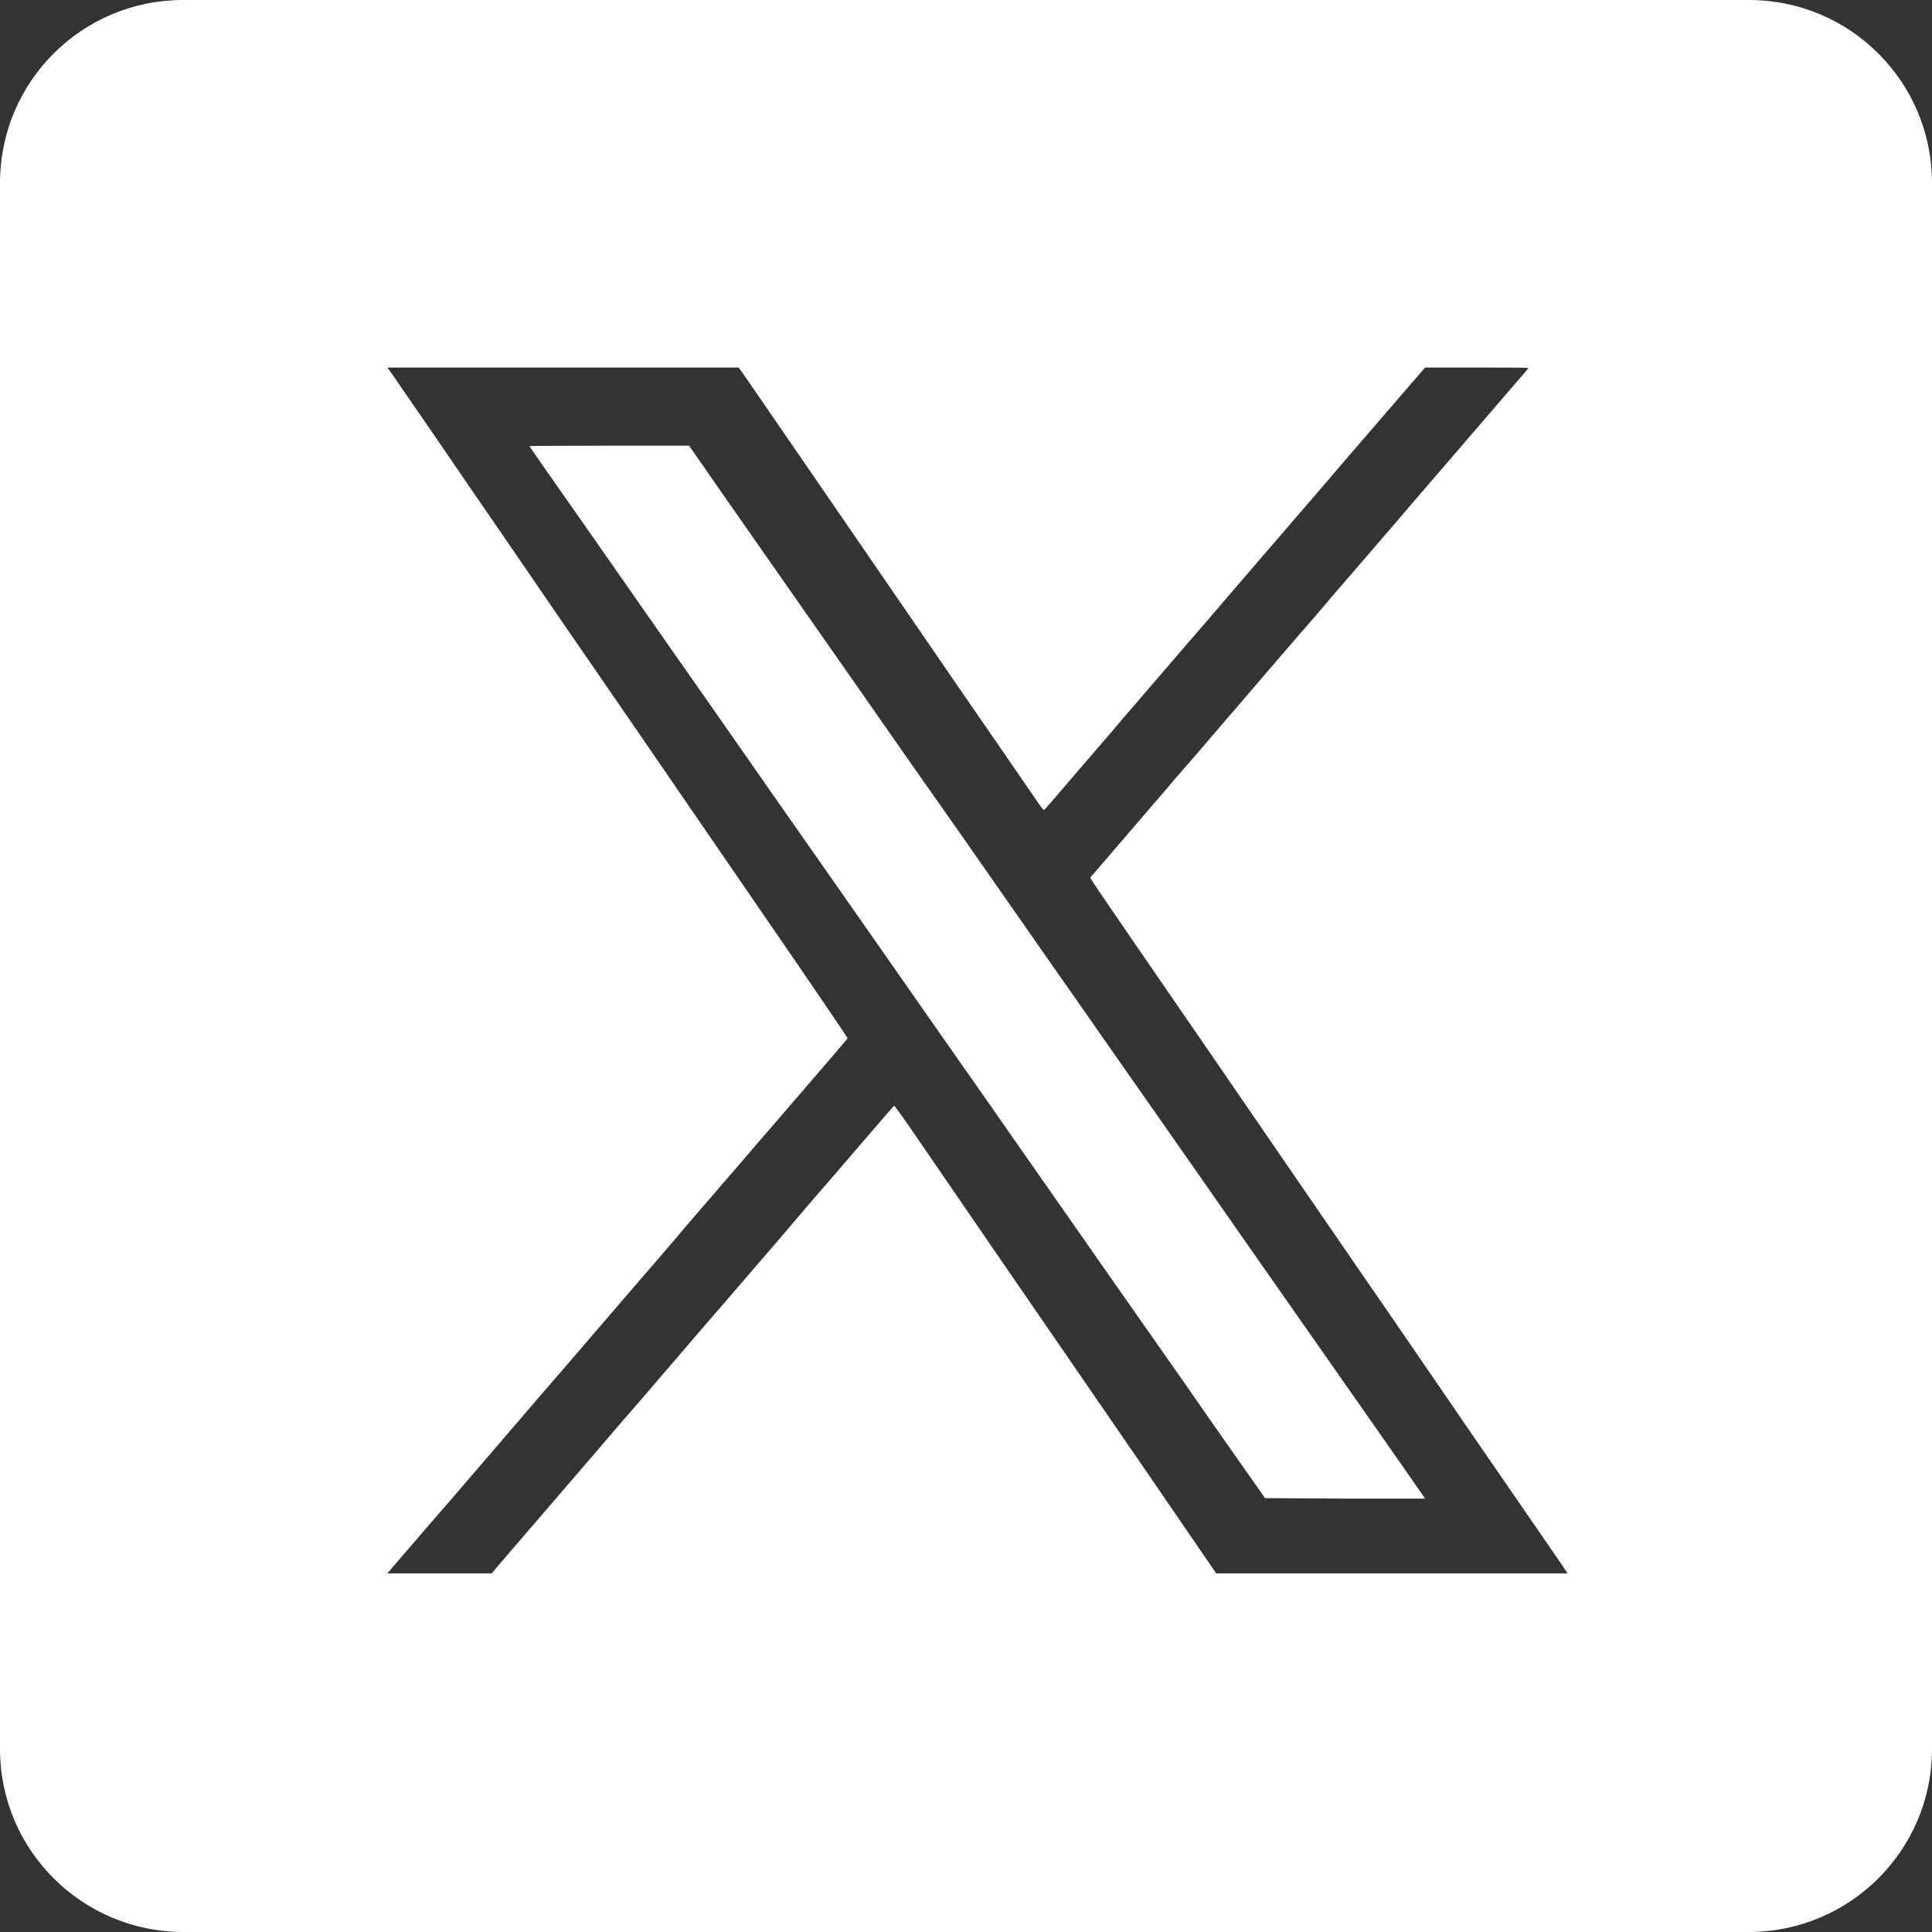 <svg width="40" height="40" viewBox="0 0 40 40" fill="none" xmlns="http://www.w3.org/2000/svg">
<rect x="0" y="0" width="40" height="40" fill="#333333" stroke="none"/>
<path d="M29.451 30.947L29.506 31.027H27.846L26.191 31.017L25.566 30.127C25.221 29.637 24.736 28.942 24.491 28.587C24.241 28.232 23.631 27.357 23.131 26.647C22.636 25.937 21.981 25.002 21.681 24.572C21.381 24.142 20.846 23.382 20.501 22.882C20.151 22.382 19.676 21.707 19.446 21.377C18.296 19.727 17.166 18.117 16.026 16.487C15.221 15.332 14.861 14.817 13.656 13.097C12.526 11.477 11.641 10.212 11.296 9.722C11.116 9.462 10.961 9.242 10.961 9.237C10.961 9.232 11.706 9.227 12.616 9.227H14.266L15.056 10.362C15.486 10.982 16.046 11.777 16.296 12.137C16.546 12.492 17.136 13.337 17.611 14.017C18.086 14.697 18.681 15.547 18.931 15.907C19.186 16.267 19.636 16.912 19.936 17.337C21.621 19.752 22.061 20.382 22.396 20.857C22.596 21.147 23.086 21.847 23.486 22.417C23.881 22.982 24.451 23.797 24.756 24.232C25.056 24.662 25.606 25.452 25.981 25.987C26.736 27.062 27.156 27.667 28.491 29.572C28.986 30.282 29.421 30.902 29.451 30.947Z" fill="white"/>
<path d="M36.22 0H3.78C1.695 0.005 0.005 1.69 0 3.78V36.22C0.005 38.305 1.695 39.99 3.78 40H36.22C38.305 39.99 39.995 38.305 40 36.22V3.78C39.995 1.69 38.305 0.005 36.22 0ZM25.18 32.575L23.655 30.35C21.76 27.6 19.185 23.85 18.81 23.3C18.655 23.075 18.52 22.895 18.515 22.895C18.5 22.9 18.465 22.94 17.76 23.76C17.49 24.075 17.065 24.57 16.815 24.855C16.57 25.145 16.215 25.555 16.03 25.775C15.635 26.23 15.32 26.6 14.94 27.04C14.79 27.21 14.56 27.48 14.43 27.63C14.295 27.785 14.07 28.05 13.92 28.225C13.775 28.395 13.525 28.68 13.375 28.86C13.22 29.04 13.025 29.265 12.94 29.36C12.855 29.46 12.68 29.665 12.55 29.815C12.425 29.965 12.175 30.25 12.005 30.45C11.535 30.995 11.095 31.51 10.61 32.07L10.18 32.575H8.015L8.05 32.54C8.05 32.54 8.19 32.38 8.315 32.23C8.445 32.08 8.655 31.835 8.785 31.685C8.915 31.535 9.345 31.04 9.735 30.585C10.125 30.13 10.55 29.635 10.68 29.485C10.81 29.335 11.07 29.03 11.255 28.815C11.445 28.6 11.8 28.185 12.05 27.895C12.3 27.6 12.655 27.19 12.845 26.97C13.245 26.505 13.565 26.135 13.935 25.705C14.08 25.53 14.325 25.245 14.48 25.065C14.635 24.89 14.845 24.64 14.95 24.52C15.055 24.4 15.285 24.135 15.455 23.935C15.625 23.735 15.88 23.44 16.02 23.28C16.16 23.12 16.49 22.73 16.765 22.415C17.035 22.1 17.32 21.77 17.4 21.675C17.475 21.585 17.545 21.505 17.55 21.495C17.55 21.485 16.745 20.3 15.75 18.855C13.52 15.605 12.77 14.515 11.495 12.665C10.945 11.865 10.37 11.02 10.21 10.79C10.055 10.565 9.52 9.79 9.03 9.07C8.535 8.355 8.11 7.73 8.075 7.685L8.02 7.61H15.295L15.57 8.005C15.865 8.435 18.295 11.965 20.015 14.475C20.605 15.325 21.2 16.195 21.345 16.405C21.595 16.77 21.605 16.785 21.625 16.76C21.64 16.75 21.755 16.615 21.89 16.46C22.165 16.14 22.655 15.565 22.995 15.175C23.12 15.025 23.33 14.78 23.465 14.625C23.895 14.12 24.25 13.715 24.445 13.485C24.55 13.365 24.78 13.095 24.96 12.89C25.135 12.685 25.43 12.34 25.615 12.125C25.8 11.91 26.065 11.605 26.2 11.445C26.34 11.285 26.595 10.99 26.765 10.79C27.315 10.155 27.545 9.885 27.74 9.655C27.845 9.535 28.055 9.29 28.21 9.11C28.365 8.93 28.56 8.705 28.645 8.605C28.73 8.51 28.955 8.245 29.15 8.02L29.505 7.61H30.58C31.585 7.61 31.655 7.61 31.64 7.63C31.63 7.64 31.49 7.805 31.33 7.99C30.305 9.18 29.93 9.615 29.135 10.54C28.945 10.765 28.7 11.05 28.595 11.17C28.375 11.425 28.055 11.8 27.65 12.265C27.495 12.445 27.305 12.67 27.22 12.77C27.07 12.94 26.89 13.15 26.2 13.95C26.025 14.155 25.815 14.4 25.73 14.5C25.57 14.685 25.22 15.09 24.75 15.64C24.595 15.815 24.4 16.045 24.315 16.14C24.235 16.24 24.02 16.485 23.845 16.69C23.67 16.89 23.425 17.18 23.295 17.33C22.8 17.905 22.6 18.14 22.58 18.16C22.565 18.185 22.4 17.945 24.96 21.665C26.935 24.54 27.99 26.08 29.025 27.58C29.625 28.455 30.2 29.29 30.3 29.44C30.595 29.87 32.18 32.17 32.325 32.38L32.455 32.575H25.18Z" fill="white"/>
</svg>
